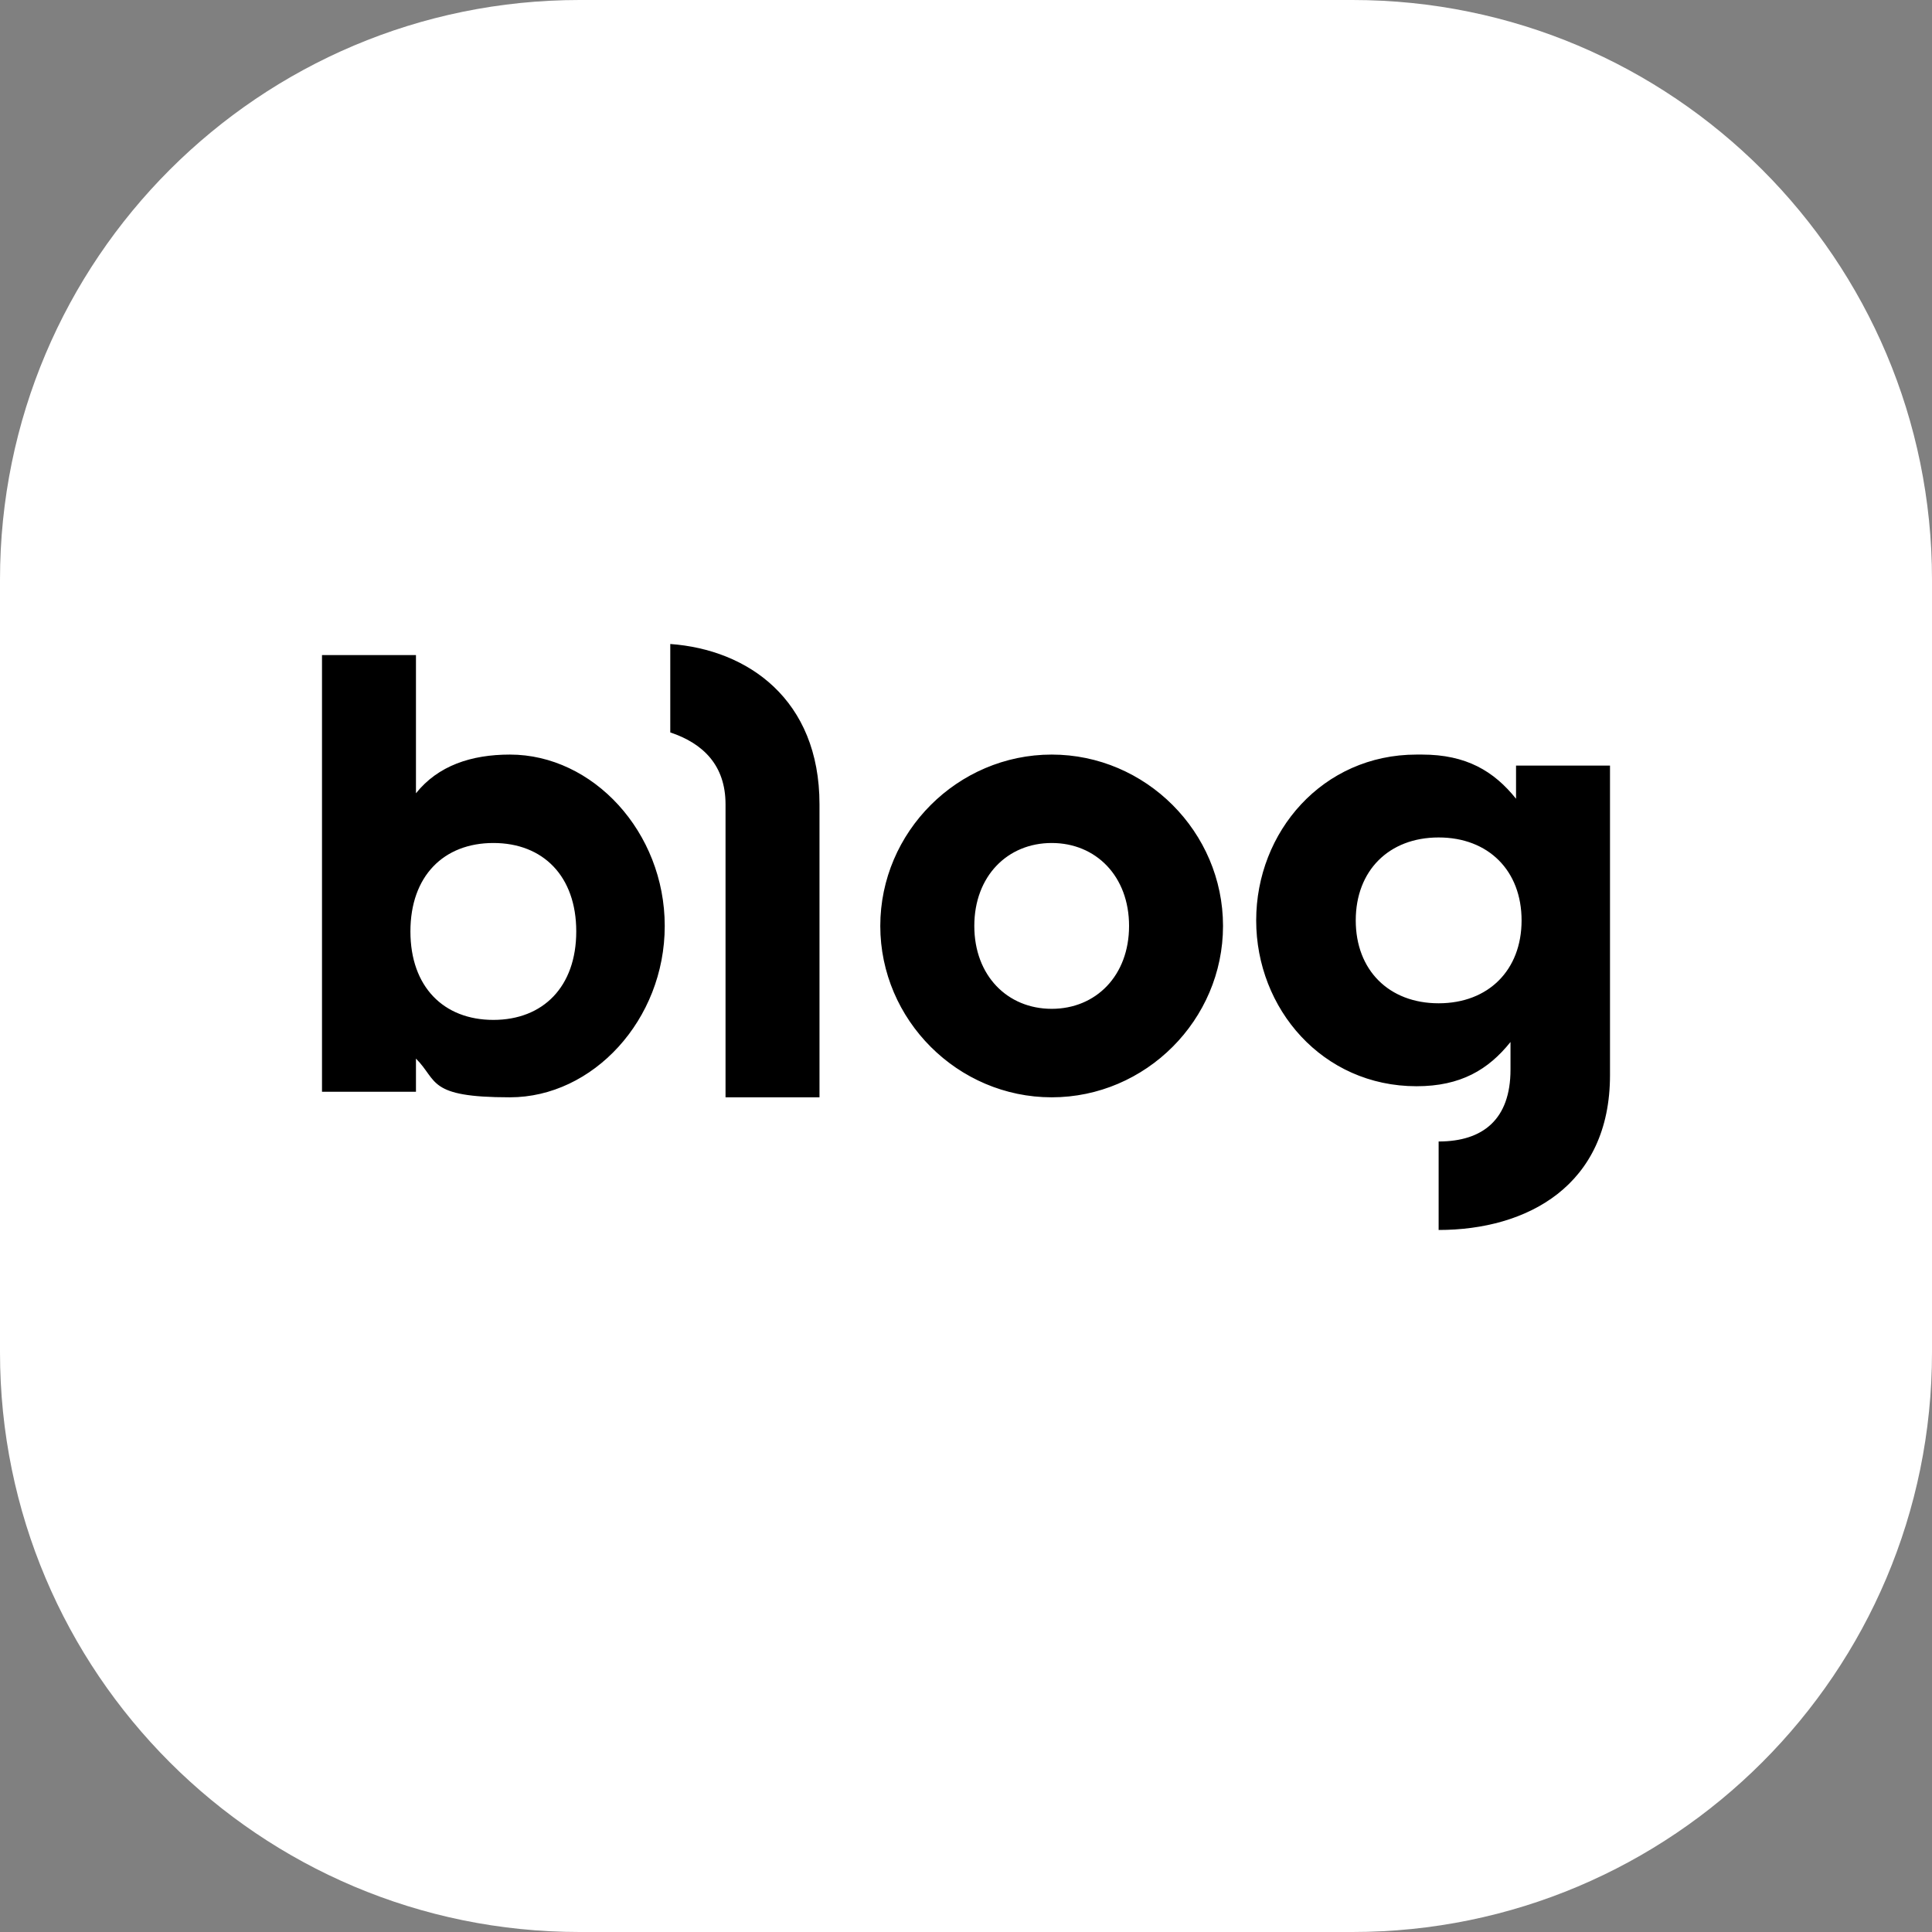 <svg width="30" height="30" viewBox="0 0 30 30" fill="none" xmlns="http://www.w3.org/2000/svg">
<rect x="0" y="0" width="30" height="30" fill="#808080" stroke="none"/>
<g clip-path="url(#clip0_3429_269)">
<path d="M21 0H9C4.029 0 0 4.029 0 9V21C0 25.971 4.029 30 9 30H21C25.971 30 30 25.971 30 21V9C30 4.029 25.971 0 21 0Z" fill="white"/>
<path fill-rule="evenodd" clip-rule="evenodd" d="M22.081 11.717C22.768 11.717 23.197 11.974 23.541 12.403V11.888H25V16.695C25 18.412 23.712 19.099 22.339 19.099V17.725C23.026 17.725 23.455 17.382 23.455 16.609V16.18C23.112 16.609 22.682 16.867 21.996 16.867C20.537 16.867 19.506 15.665 19.506 14.292C19.506 12.918 20.537 11.717 21.996 11.717H22.081ZM6.459 10.172V12.318C6.803 11.888 7.318 11.717 7.918 11.717C9.206 11.717 10.322 12.918 10.322 14.378C10.322 15.837 9.206 17.039 7.918 17.039C6.631 17.039 6.803 16.781 6.459 16.438V16.953H5V10.172H6.459ZM16.331 11.717C17.79 11.717 18.991 12.918 18.991 14.378C18.991 15.837 17.79 17.039 16.331 17.039C14.871 17.039 13.669 15.837 13.669 14.378C13.669 12.918 14.871 11.717 16.331 11.717ZM10.408 10C11.609 10.086 12.725 10.858 12.725 12.489V17.039H11.266V12.489C11.266 11.888 10.923 11.545 10.408 11.373V10ZM7.661 13.09C6.888 13.09 6.373 13.605 6.373 14.463C6.373 15.322 6.888 15.837 7.661 15.837C8.433 15.837 8.948 15.322 8.948 14.463C8.948 13.605 8.433 13.09 7.661 13.09ZM16.331 13.09C15.644 13.09 15.129 13.605 15.129 14.378C15.129 15.15 15.644 15.665 16.331 15.665C17.017 15.665 17.532 15.15 17.532 14.378C17.532 13.605 17.017 13.09 16.331 13.09ZM22.339 13.004C21.567 13.004 21.052 13.519 21.052 14.292C21.052 15.064 21.567 15.579 22.339 15.579C23.112 15.579 23.627 15.064 23.627 14.292C23.627 13.519 23.112 13.004 22.339 13.004Z" fill="black"/>
</g>
<defs>
<clipPath id="clip0_3429_269">
<rect width="30" height="30" fill="white"/>
</clipPath>
</defs>
</svg>
